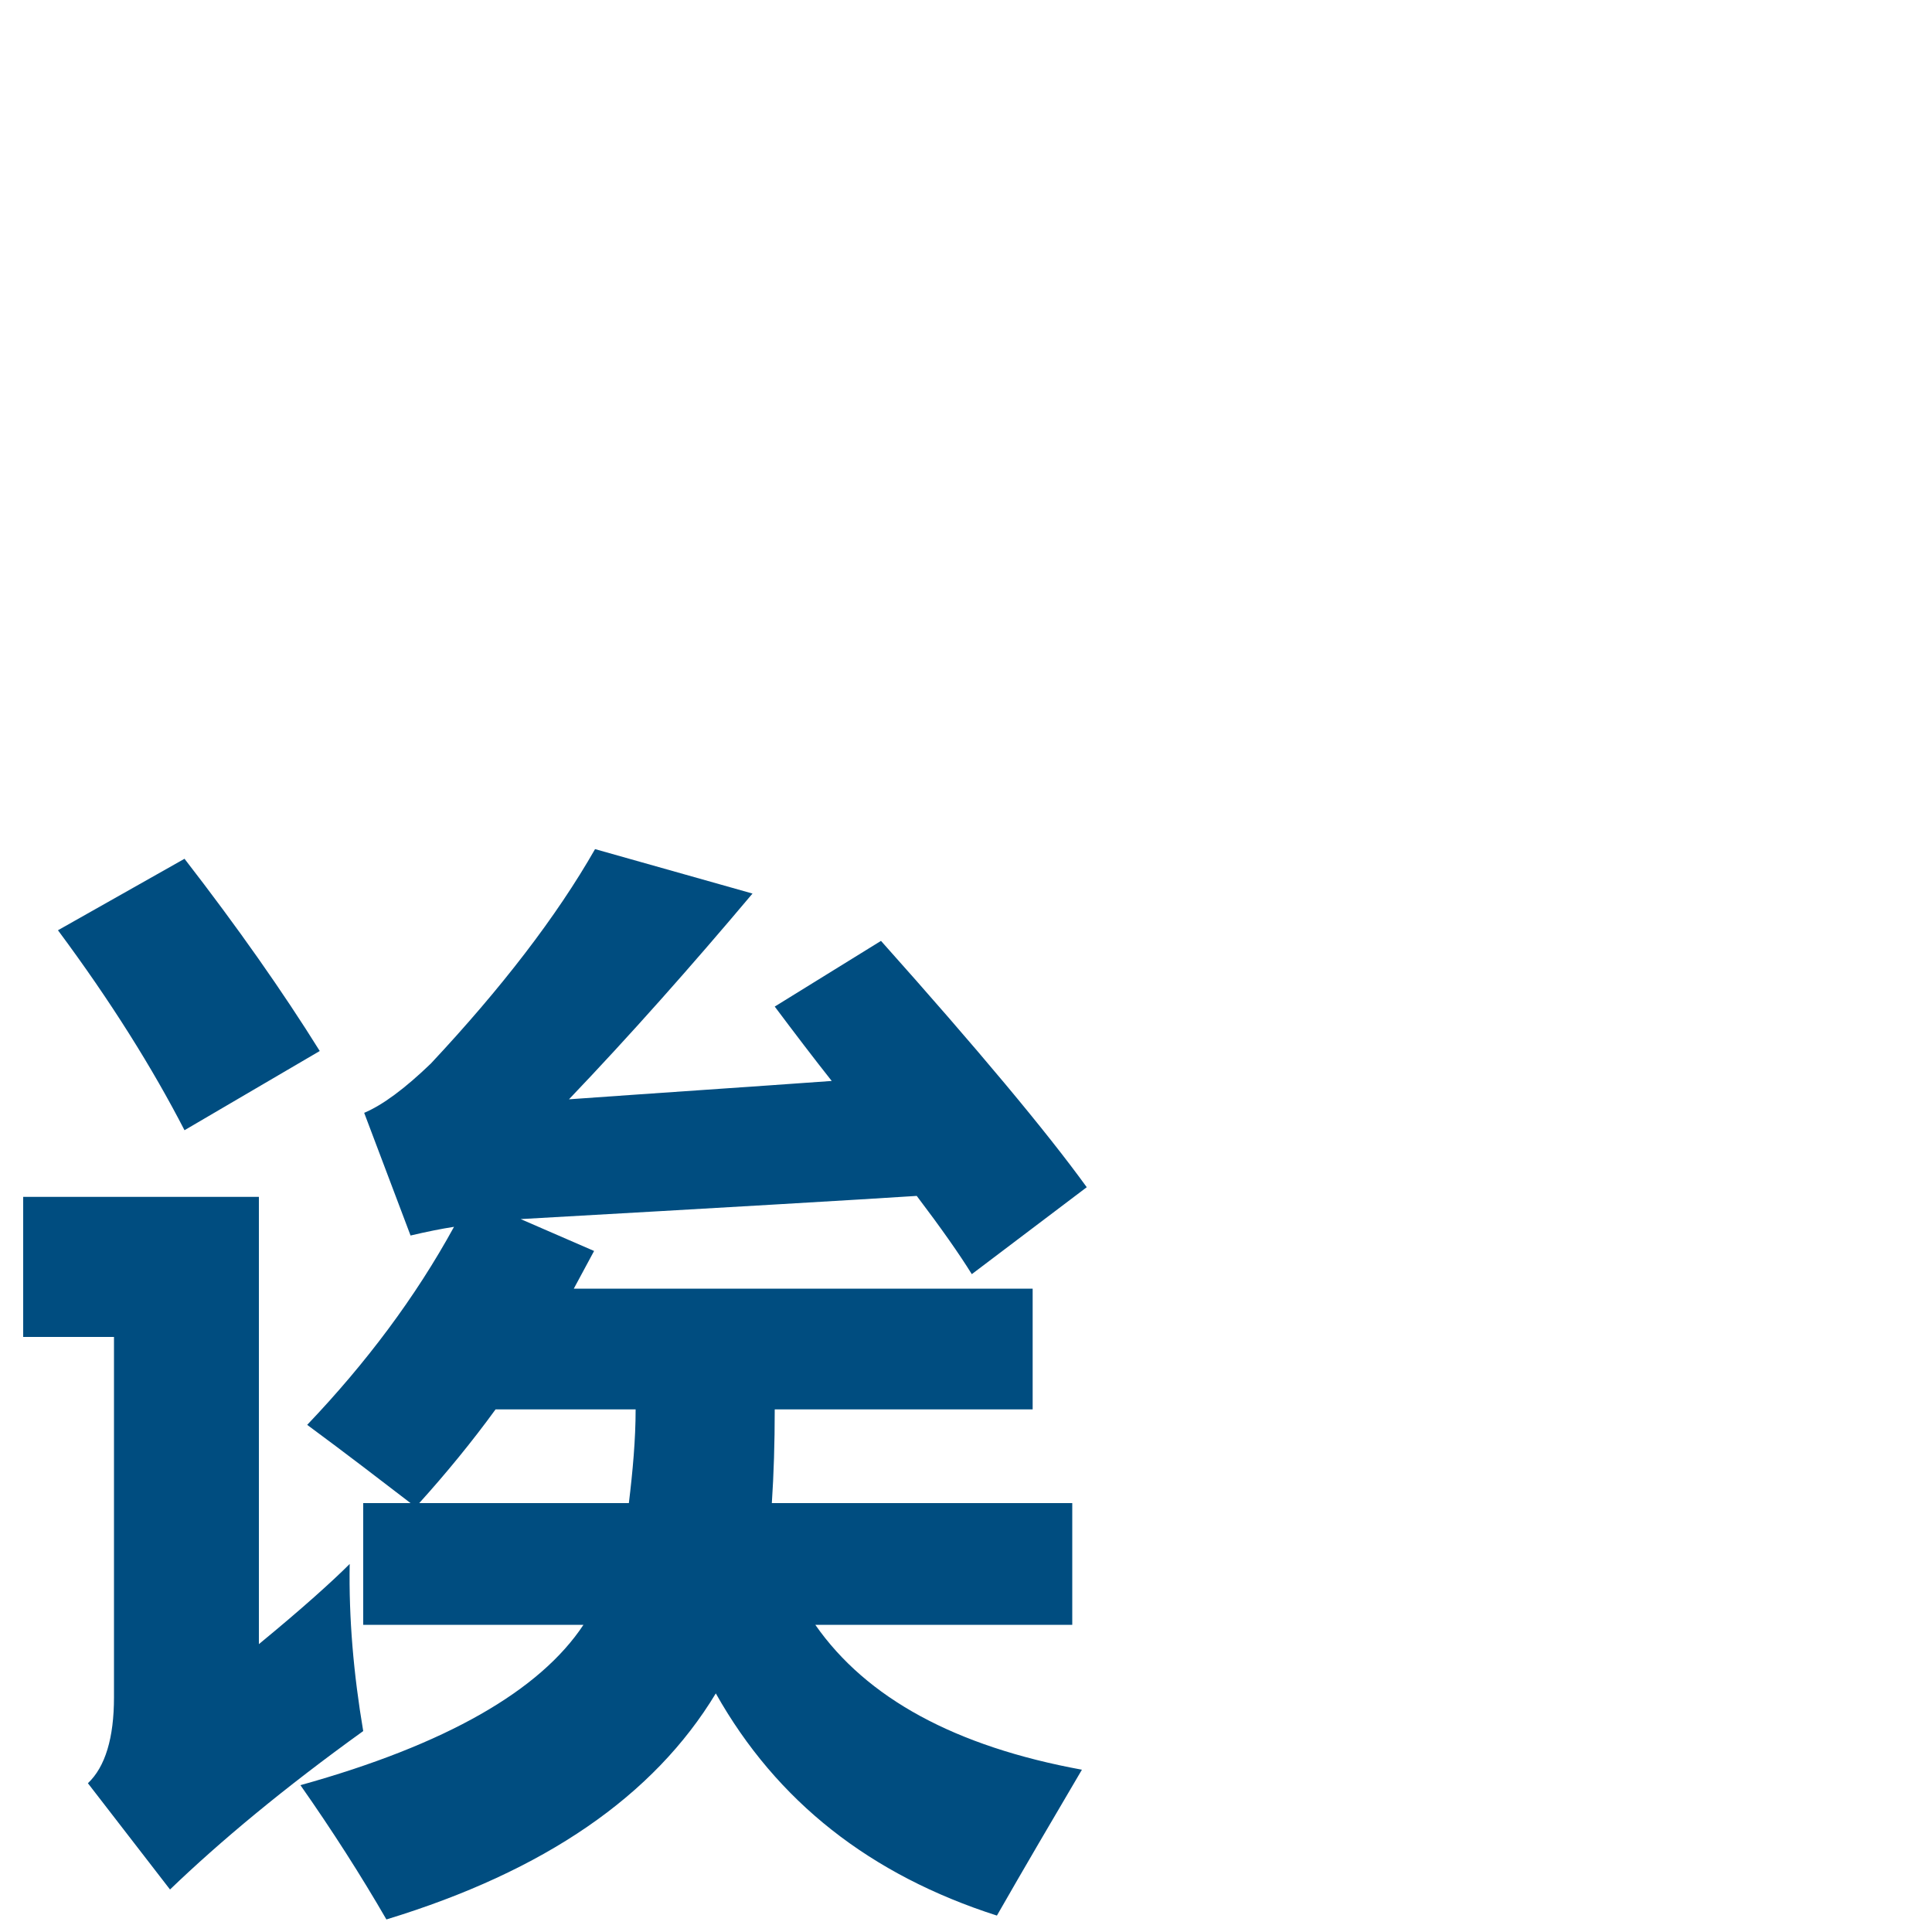 <?xml version="1.0" encoding="utf-8"?>
<!-- Generator: Adobe Illustrator 26.3.1, SVG Export Plug-In . SVG Version: 6.00 Build 0)  -->
<svg version="1.1" id="Layer_1" xmlns="http://www.w3.org/2000/svg" xmlns:xlink="http://www.w3.org/1999/xlink" x="0px" y="0px"
	 viewBox="0 0 200 200" style="enable-background:new 0 0 200 200;" xml:space="preserve">
<style type="text/css">
	.st0{fill:#004D80;}
</style>
<g>
	<path class="st0" d="M-128.9,198.3h-19.8l-7.9-20.5h-36.1l-7.4,20.5h-19.3l35.1-90.2h19.3L-128.9,198.3z M-162.4,162.6l-12.4-33.5
		l-12.2,33.5H-162.4z"/>
	<path class="st0" d="M-106.4,152.9l-15.7-2.8c1.8-6.3,4.8-11,9.1-14c4.3-3,10.7-4.6,19.2-4.6c7.7,0,13.5,0.9,17.2,2.7
		c3.8,1.8,6.4,4.1,8,7c1.5,2.8,2.3,8,2.3,15.5l-0.2,20.2c0,5.7,0.3,10,0.8,12.7c0.6,2.7,1.6,5.7,3.1,8.8h-17.1
		c-0.5-1.1-1-2.9-1.7-5.1c-0.3-1-0.5-1.7-0.6-2c-3,2.9-6.1,5-9.5,6.5c-3.4,1.4-7,2.2-10.8,2.2c-6.7,0-12-1.8-15.9-5.5
		c-3.9-3.6-5.8-8.3-5.8-13.8c0-3.7,0.9-7,2.6-9.9c1.8-2.9,4.2-5.1,7.4-6.6c3.2-1.5,7.8-2.9,13.8-4c8.1-1.5,13.7-2.9,16.8-4.2v-1.7
		c0-3.3-0.8-5.7-2.5-7.1c-1.6-1.4-4.7-2.1-9.3-2.1c-3.1,0-5.5,0.6-7.2,1.8S-105.4,149.8-106.4,152.9z M-83.3,166.9
		c-2.2,0.7-5.7,1.6-10.5,2.6c-4.8,1-7.9,2-9.4,3c-2.3,1.6-3.4,3.6-3.4,6.1c0,2.4,0.9,4.5,2.7,6.3c1.8,1.8,4.1,2.6,6.9,2.6
		c3.1,0,6.1-1,8.9-3.1c2.1-1.6,3.5-3.5,4.1-5.7c0.5-1.5,0.7-4.3,0.7-8.4V166.9z"/>
</g>
<g>
	<path class="st0" d="M36.2,161.9c-0.1,5.6,0.4,11.4,1.4,17.3c-8.2,5.9-14.8,11.4-20,16.4l-8.5-11c1.8-1.7,2.7-4.7,2.7-8.9v-37.3
		H2.4v-14.5h24.4v46.3C31.3,166.5,34.4,163.7,36.2,161.9z M19.1,88.9c5.5,7.1,10.2,13.8,14,19.9l-14,8.2
		c-3.3-6.4-7.6-13.3-13.1-20.7L19.1,88.9z M91.2,97.4c10,11.2,17.1,19.7,21.3,25.5l-11.9,9c-1.3-2.1-3.2-4.8-5.7-8.1
		c-6.2,0.4-19.8,1.2-41,2.4l7.6,3.3c-0.7,1.3-1.4,2.6-2.1,3.9h47.5v12.5H80.2c0,3.5-0.1,6.7-0.3,9.7h31.1v12.6H84.4
		c5.3,7.6,14.5,12.6,27.6,15c-3,5.1-6,10.2-8.8,15.1c-13.1-4.2-22.8-11.8-29.1-23c-6.4,10.6-17.7,18.4-34.1,23.4
		c-2.6-4.5-5.6-9.2-8.9-13.9c15.1-4.2,24.8-9.8,29.3-16.6H37.6v-12.6h4.9c-3-2.3-6.5-5-10.7-8.1C37.9,141.1,43,134.3,47,127
		c-1.3,0.2-2.8,0.5-4.5,0.9l-4.8-12.7c1.9-0.8,4.2-2.5,6.9-5.1c7.3-7.8,13-15.2,17-22.2l16.3,4.6c-6.4,7.6-12.7,14.7-19,21.3
		c9.8-0.7,18.9-1.3,27.2-1.9c-1.9-2.4-3.8-4.9-5.9-7.7L91.2,97.4z M65.1,155.6c0.4-3.3,0.7-6.6,0.7-9.7H51.3
		c-2.4,3.3-5.1,6.6-7.9,9.7H65.1z"/>
</g>
<g>
	<path class="st0" d="M248.1,114.4c-2,0.1-4.9,0.1-8.8,0.1c-4.7,0-9,0-12.9-0.1V103c5.4,0.3,10.2,0.5,14.6,0.5h7.7
		c0.2-2.7,0.5-8,1-15.6l13.4,0.7c-0.3,3.3-0.8,8.1-1.5,14.5c15.1-0.6,28.4-1.6,40.1-3.1v11.3c-13.7,1.4-27.3,2.3-40.9,2.8
		c-0.4,5.5-0.6,10.3-0.6,14.6c5-1.4,10.6-2,16.9-2c0.6-2.1,1.3-4.8,1.9-8.1l11.9,2.2c-0.4,1.6-1,3.9-2,7c8.1,1.8,14.4,5.9,18.7,12.3
		c3.7,5.3,5.5,11.4,5.5,18.5c0,12.7-4.5,22.3-13.5,28.7c-6.5,4.6-15.5,7.7-27.2,9.2L267,185c12.3-1.4,21-4.5,26.2-9.4
		c4.2-3.9,6.3-9.3,6.3-16c0-6.8-1.6-12.2-4.7-16.2c-2.4-3-5.4-4.9-9-5.6c-5.9,17.4-13.1,30.8-21.8,40.3c-8,8.7-16.2,13.1-24.4,13.1
		c-11.9,0-17.9-6.3-17.9-18.9c0-9,2.7-17.3,8.2-24.9c4.6-6.3,10.6-11.2,17.8-14.6C247.7,126.8,247.8,120.6,248.1,114.4z M252,174.1
		c-2.3-7.7-3.7-17.5-4.2-29.5c-4.6,3.2-8.3,7.2-10.9,12.1c-2.4,4.4-3.6,9-3.6,13.8c0,6.4,2.3,9.5,7,9.5
		C243.9,180,247.8,178.1,252,174.1z M261.2,163.8c5.7-8.6,10-17.6,12.9-27.1c-4.8,0-9.7,0.8-14.6,2.4
		C259.4,149.8,260,158,261.2,163.8z"/>
	<path class="st0" d="M333.5,120.9c0.4-6.4,0.7-11,0.9-13.7l11.5,0.6c-0.3,2.6-0.7,6.9-1.3,12.9c9.7-0.5,20.8-1.5,33.3-3.1l0.2,10.3
		c-13.1,1.3-24.6,2.1-34.4,2.5c-0.3,4.7-0.5,8.2-0.6,10.6c4.8-1.1,9.5-1.6,14.1-1.6c0.7-2,1.2-4.1,1.5-6.2l11.1,1.8
		c-0.7,2.4-1.3,4.3-1.8,5.8c6.2,1.4,11,4.6,14.5,9.8c3,4.6,4.4,10,4.4,16.2c0,8.8-2.8,15.7-8.4,20.7c-5.3,4.6-13.2,7.9-23.9,9.9
		l-5.5-10.1c10.3-1.4,17.4-3.9,21.2-7.5c3.2-3,4.7-7.4,4.7-13.3c0-9.4-3.2-15.1-9.5-17.3c-4.3,12.7-10,23.3-17.2,31.8
		c-6.7,7.9-14.1,11.8-22.1,11.8c-4.4,0-7.9-1.5-10.5-4.6c-2.3-2.8-3.5-6.4-3.5-10.9c0-14.9,6.9-25.8,20.8-32.7
		c0-6.2,0.1-10.8,0.2-13.9c-2.1,0.1-5.3,0.1-9.5,0.1c-1.5,0-4.4-0.1-8.8-0.2v-10c0.7,0,2.4,0.1,5.4,0.2c1.7,0.1,3.1,0.1,4.2,0.1
		C328.7,121,331.6,120.9,333.5,120.9z M333.2,155c-3.5,2.6-6.3,5.9-8.2,9.8c-1.7,3.5-2.5,7.1-2.5,11c0,2.5,0.5,4.5,1.6,5.8
		c0.9,1.2,2.2,1.8,3.7,1.8c3.4,0,6.6-1.6,9.8-4.9C335,170.2,333.6,162.4,333.2,155z M344.9,169.5c4.6-6.5,7.9-13.6,10.1-21.2
		c-4.1,0-8.3,0.7-12.6,2C342.6,156.6,343.4,163,344.9,169.5z"/>
</g>
</svg>
